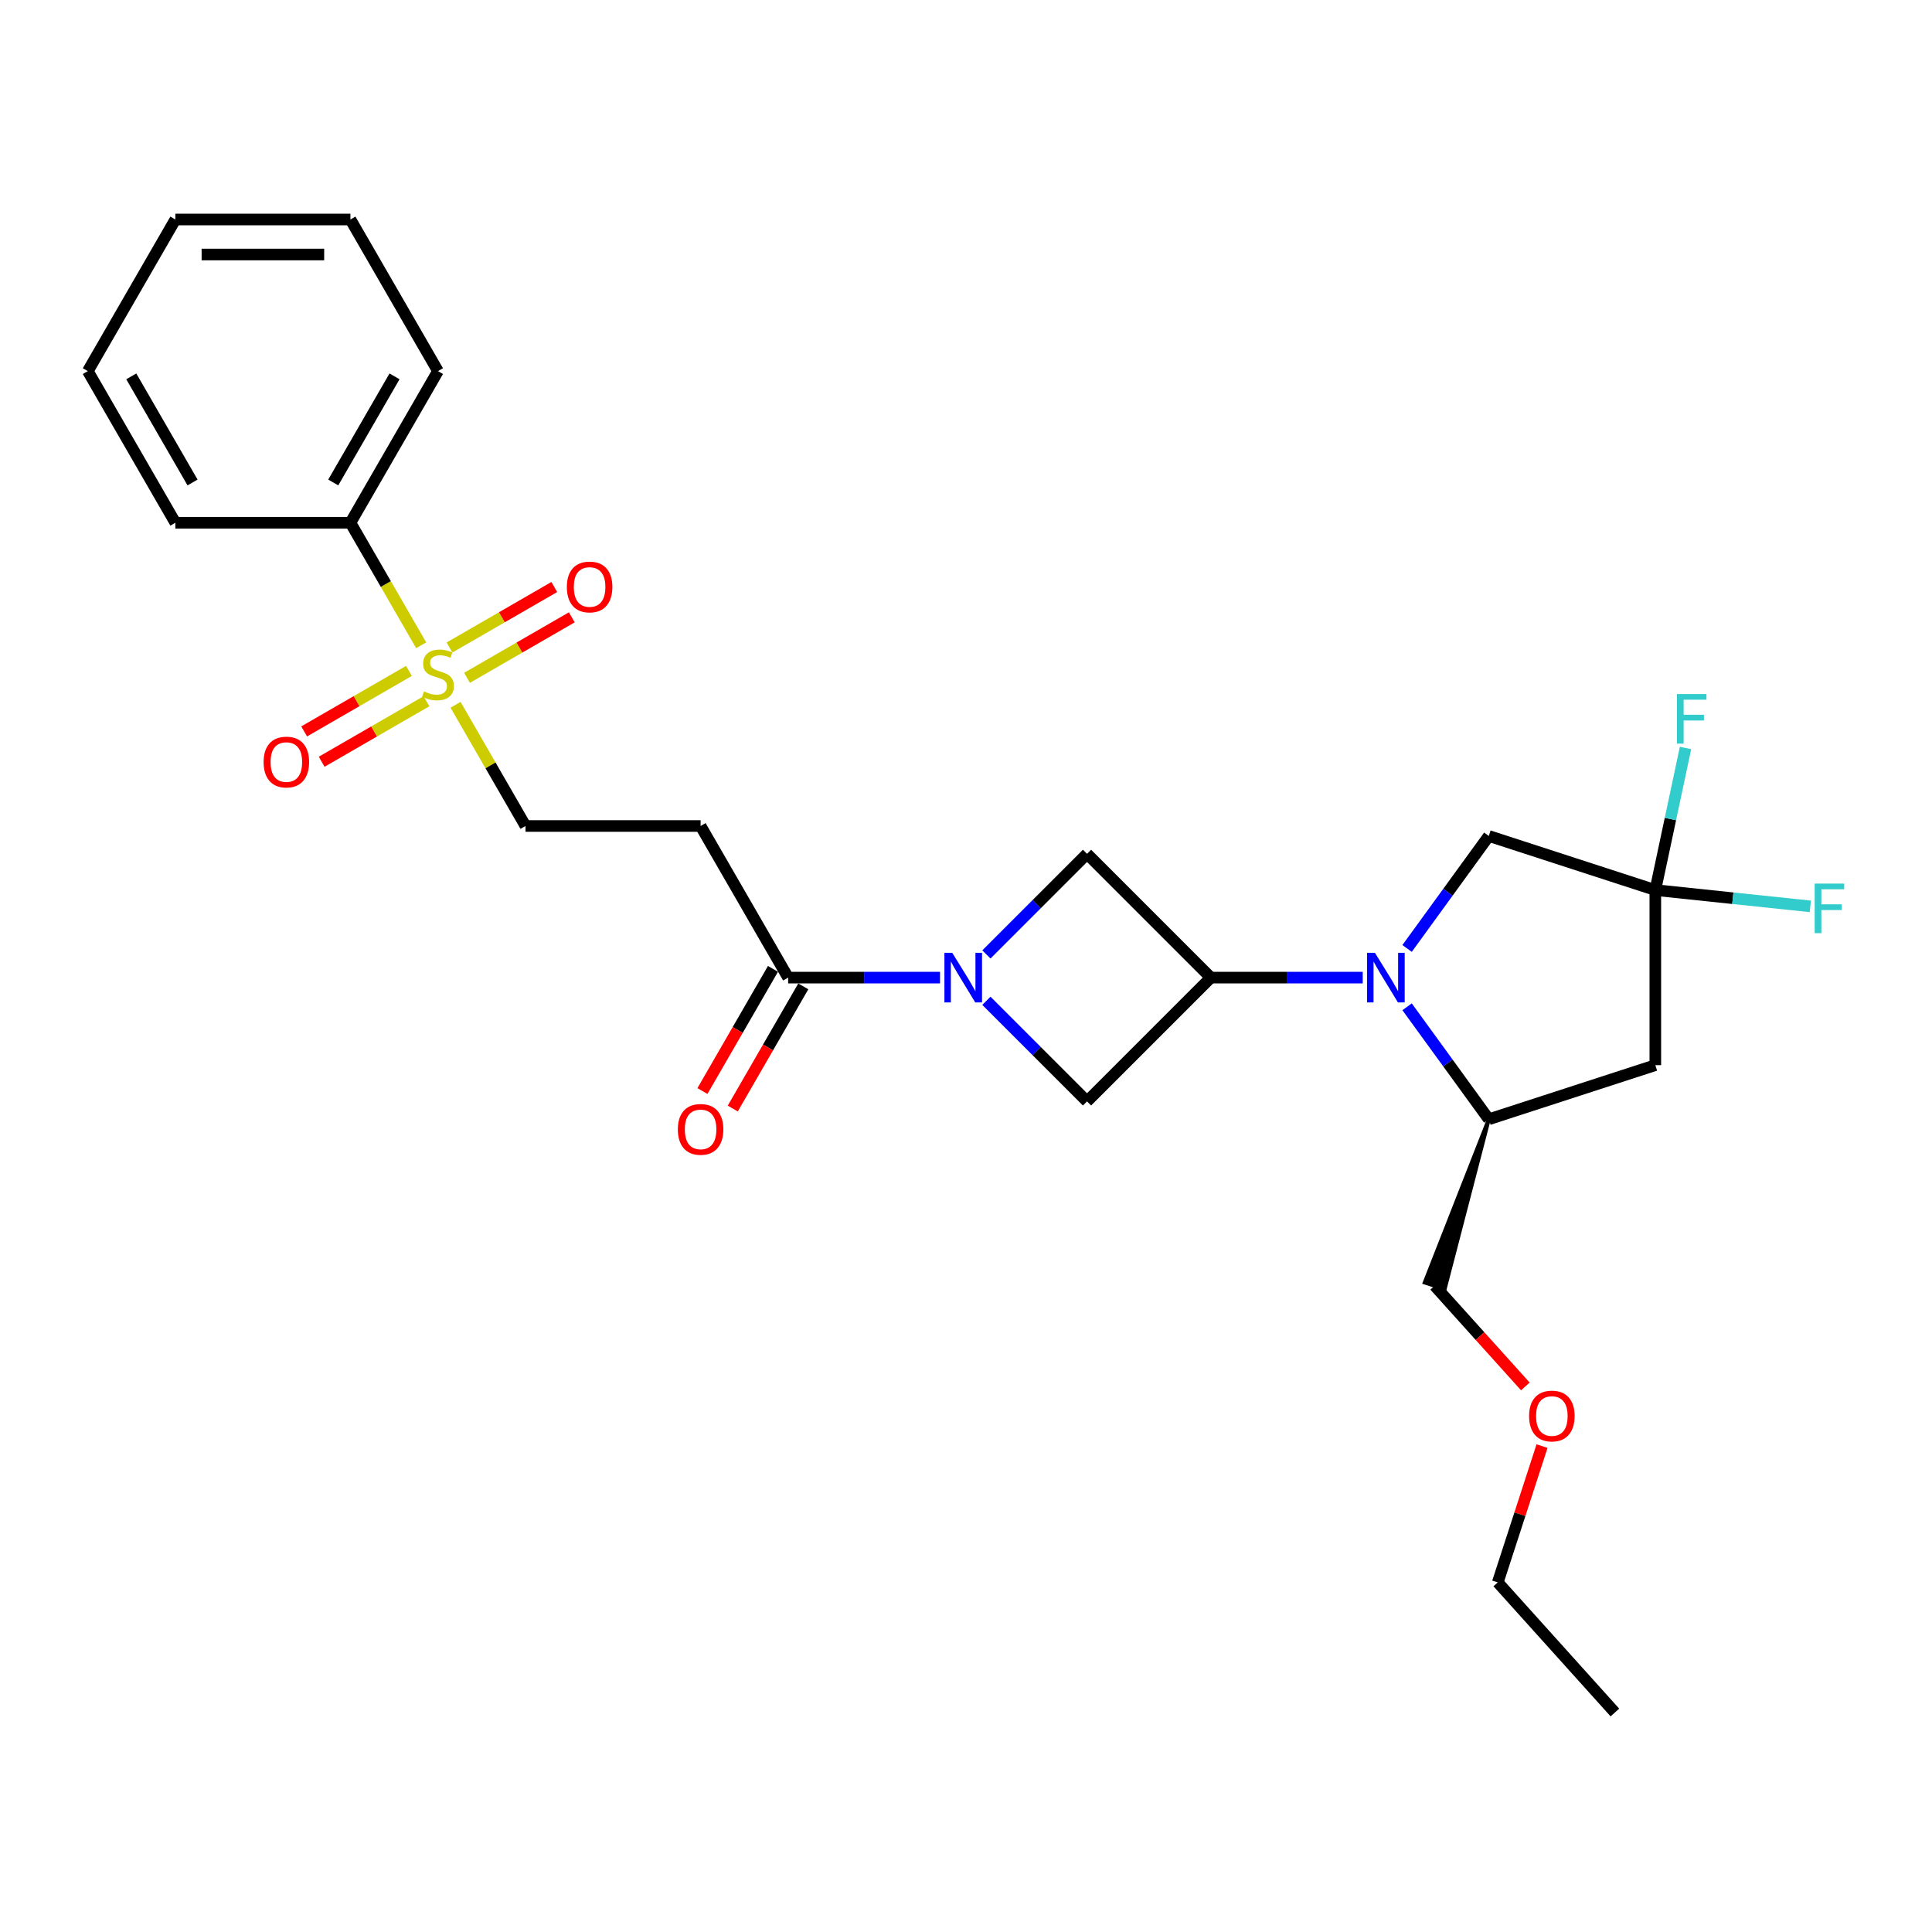 <?xml version='1.0' encoding='iso-8859-1'?>
<svg version='1.1' baseProfile='full'
              xmlns='http://www.w3.org/2000/svg'
                      xmlns:rdkit='http://www.rdkit.org/xml'
                      xmlns:xlink='http://www.w3.org/1999/xlink'
                  xml:space='preserve'
width='1000px' height='1000px' viewBox='0 0 1000 1000'>
<!-- END OF HEADER -->
<rect style='opacity:1.0;fill:#FFFFFF;stroke:none' width='1000' height='1000' x='0' y='0'> </rect>
<path class='bond-2' d='M 705.341,506.013 L 666.029,506.013' style='fill:none;fill-rule:evenodd;stroke:#0000FF;stroke-width:6px;stroke-linecap:butt;stroke-linejoin:miter;stroke-opacity:1' />
<path class='bond-2' d='M 666.029,506.013 L 626.718,506.013' style='fill:none;fill-rule:evenodd;stroke:#000000;stroke-width:6px;stroke-linecap:butt;stroke-linejoin:miter;stroke-opacity:1' />
<path class='bond-6' d='M 728.308,521.111 L 749.456,550.219' style='fill:none;fill-rule:evenodd;stroke:#0000FF;stroke-width:6px;stroke-linecap:butt;stroke-linejoin:miter;stroke-opacity:1' />
<path class='bond-6' d='M 749.456,550.219 L 770.605,579.327' style='fill:none;fill-rule:evenodd;stroke:#000000;stroke-width:6px;stroke-linecap:butt;stroke-linejoin:miter;stroke-opacity:1' />
<path class='bond-10' d='M 728.308,490.916 L 749.456,461.807' style='fill:none;fill-rule:evenodd;stroke:#0000FF;stroke-width:6px;stroke-linecap:butt;stroke-linejoin:miter;stroke-opacity:1' />
<path class='bond-10' d='M 749.456,461.807 L 770.605,432.699' style='fill:none;fill-rule:evenodd;stroke:#000000;stroke-width:6px;stroke-linecap:butt;stroke-linejoin:miter;stroke-opacity:1' />
<path class='bond-0' d='M 235.79,364.803 L 253.899,396.168' style='fill:none;fill-rule:evenodd;stroke:#CCCC00;stroke-width:6px;stroke-linecap:butt;stroke-linejoin:miter;stroke-opacity:1' />
<path class='bond-0' d='M 253.899,396.168 L 272.007,427.533' style='fill:none;fill-rule:evenodd;stroke:#000000;stroke-width:6px;stroke-linecap:butt;stroke-linejoin:miter;stroke-opacity:1' />
<path class='bond-12' d='M 241.722,350.842 L 268.843,335.183' style='fill:none;fill-rule:evenodd;stroke:#CCCC00;stroke-width:6px;stroke-linecap:butt;stroke-linejoin:miter;stroke-opacity:1' />
<path class='bond-12' d='M 268.843,335.183 L 295.965,319.525' style='fill:none;fill-rule:evenodd;stroke:#FF0000;stroke-width:6px;stroke-linecap:butt;stroke-linejoin:miter;stroke-opacity:1' />
<path class='bond-12' d='M 232.66,335.146 L 259.781,319.487' style='fill:none;fill-rule:evenodd;stroke:#CCCC00;stroke-width:6px;stroke-linecap:butt;stroke-linejoin:miter;stroke-opacity:1' />
<path class='bond-12' d='M 259.781,319.487 L 286.903,303.829' style='fill:none;fill-rule:evenodd;stroke:#FF0000;stroke-width:6px;stroke-linecap:butt;stroke-linejoin:miter;stroke-opacity:1' />
<path class='bond-13' d='M 211.672,347.263 L 184.55,362.922' style='fill:none;fill-rule:evenodd;stroke:#CCCC00;stroke-width:6px;stroke-linecap:butt;stroke-linejoin:miter;stroke-opacity:1' />
<path class='bond-13' d='M 184.55,362.922 L 157.429,378.58' style='fill:none;fill-rule:evenodd;stroke:#FF0000;stroke-width:6px;stroke-linecap:butt;stroke-linejoin:miter;stroke-opacity:1' />
<path class='bond-13' d='M 220.734,362.959 L 193.612,378.618' style='fill:none;fill-rule:evenodd;stroke:#CCCC00;stroke-width:6px;stroke-linecap:butt;stroke-linejoin:miter;stroke-opacity:1' />
<path class='bond-13' d='M 193.612,378.618 L 166.491,394.277' style='fill:none;fill-rule:evenodd;stroke:#FF0000;stroke-width:6px;stroke-linecap:butt;stroke-linejoin:miter;stroke-opacity:1' />
<path class='bond-14' d='M 218.001,333.991 L 199.694,302.282' style='fill:none;fill-rule:evenodd;stroke:#CCCC00;stroke-width:6px;stroke-linecap:butt;stroke-linejoin:miter;stroke-opacity:1' />
<path class='bond-14' d='M 199.694,302.282 L 181.386,270.572' style='fill:none;fill-rule:evenodd;stroke:#000000;stroke-width:6px;stroke-linecap:butt;stroke-linejoin:miter;stroke-opacity:1' />
<path class='bond-1' d='M 510.558,518.011 L 536.599,544.052' style='fill:none;fill-rule:evenodd;stroke:#0000FF;stroke-width:6px;stroke-linecap:butt;stroke-linejoin:miter;stroke-opacity:1' />
<path class='bond-1' d='M 536.599,544.052 L 562.639,570.092' style='fill:none;fill-rule:evenodd;stroke:#000000;stroke-width:6px;stroke-linecap:butt;stroke-linejoin:miter;stroke-opacity:1' />
<path class='bond-4' d='M 486.562,506.013 L 447.25,506.013' style='fill:none;fill-rule:evenodd;stroke:#0000FF;stroke-width:6px;stroke-linecap:butt;stroke-linejoin:miter;stroke-opacity:1' />
<path class='bond-4' d='M 447.25,506.013 L 407.939,506.013' style='fill:none;fill-rule:evenodd;stroke:#000000;stroke-width:6px;stroke-linecap:butt;stroke-linejoin:miter;stroke-opacity:1' />
<path class='bond-28' d='M 510.558,494.015 L 536.599,467.975' style='fill:none;fill-rule:evenodd;stroke:#0000FF;stroke-width:6px;stroke-linecap:butt;stroke-linejoin:miter;stroke-opacity:1' />
<path class='bond-28' d='M 536.599,467.975 L 562.639,441.934' style='fill:none;fill-rule:evenodd;stroke:#000000;stroke-width:6px;stroke-linecap:butt;stroke-linejoin:miter;stroke-opacity:1' />
<path class='bond-7' d='M 626.718,506.013 L 562.639,441.934' style='fill:none;fill-rule:evenodd;stroke:#000000;stroke-width:6px;stroke-linecap:butt;stroke-linejoin:miter;stroke-opacity:1' />
<path class='bond-8' d='M 626.718,506.013 L 562.639,570.092' style='fill:none;fill-rule:evenodd;stroke:#000000;stroke-width:6px;stroke-linecap:butt;stroke-linejoin:miter;stroke-opacity:1' />
<path class='bond-3' d='M 856.79,460.702 L 770.605,432.699' style='fill:none;fill-rule:evenodd;stroke:#000000;stroke-width:6px;stroke-linecap:butt;stroke-linejoin:miter;stroke-opacity:1' />
<path class='bond-16' d='M 856.79,460.702 L 864.607,423.931' style='fill:none;fill-rule:evenodd;stroke:#000000;stroke-width:6px;stroke-linecap:butt;stroke-linejoin:miter;stroke-opacity:1' />
<path class='bond-16' d='M 864.607,423.931 L 872.423,387.159' style='fill:none;fill-rule:evenodd;stroke:#33CCCC;stroke-width:6px;stroke-linecap:butt;stroke-linejoin:miter;stroke-opacity:1' />
<path class='bond-17' d='M 856.79,460.702 L 896.905,464.919' style='fill:none;fill-rule:evenodd;stroke:#000000;stroke-width:6px;stroke-linecap:butt;stroke-linejoin:miter;stroke-opacity:1' />
<path class='bond-17' d='M 896.905,464.919 L 937.019,469.135' style='fill:none;fill-rule:evenodd;stroke:#33CCCC;stroke-width:6px;stroke-linecap:butt;stroke-linejoin:miter;stroke-opacity:1' />
<path class='bond-27' d='M 856.79,460.702 L 856.79,551.324' style='fill:none;fill-rule:evenodd;stroke:#000000;stroke-width:6px;stroke-linecap:butt;stroke-linejoin:miter;stroke-opacity:1' />
<path class='bond-9' d='M 407.939,506.013 L 362.628,427.533' style='fill:none;fill-rule:evenodd;stroke:#000000;stroke-width:6px;stroke-linecap:butt;stroke-linejoin:miter;stroke-opacity:1' />
<path class='bond-15' d='M 400.091,501.482 L 381.836,533.101' style='fill:none;fill-rule:evenodd;stroke:#000000;stroke-width:6px;stroke-linecap:butt;stroke-linejoin:miter;stroke-opacity:1' />
<path class='bond-15' d='M 381.836,533.101 L 363.581,564.72' style='fill:none;fill-rule:evenodd;stroke:#FF0000;stroke-width:6px;stroke-linecap:butt;stroke-linejoin:miter;stroke-opacity:1' />
<path class='bond-15' d='M 415.787,510.544 L 397.532,542.163' style='fill:none;fill-rule:evenodd;stroke:#000000;stroke-width:6px;stroke-linecap:butt;stroke-linejoin:miter;stroke-opacity:1' />
<path class='bond-15' d='M 397.532,542.163 L 379.277,573.782' style='fill:none;fill-rule:evenodd;stroke:#FF0000;stroke-width:6px;stroke-linecap:butt;stroke-linejoin:miter;stroke-opacity:1' />
<path class='bond-5' d='M 856.79,551.324 L 770.605,579.327' style='fill:none;fill-rule:evenodd;stroke:#000000;stroke-width:6px;stroke-linecap:butt;stroke-linejoin:miter;stroke-opacity:1' />
<path class='bond-18' d='M 770.605,579.327 L 737.43,663.833 L 747.772,667.193 Z' style='fill:#000000;fill-rule:evenodd;fill-opacity:1;stroke:#000000;stroke-width:2px;stroke-linecap:butt;stroke-linejoin:miter;stroke-opacity:1;' />
<path class='bond-11' d='M 362.628,427.533 L 272.007,427.533' style='fill:none;fill-rule:evenodd;stroke:#000000;stroke-width:6px;stroke-linecap:butt;stroke-linejoin:miter;stroke-opacity:1' />
<path class='bond-20' d='M 181.386,270.572 L 226.697,192.092' style='fill:none;fill-rule:evenodd;stroke:#000000;stroke-width:6px;stroke-linecap:butt;stroke-linejoin:miter;stroke-opacity:1' />
<path class='bond-20' d='M 172.487,249.738 L 204.204,194.802' style='fill:none;fill-rule:evenodd;stroke:#000000;stroke-width:6px;stroke-linecap:butt;stroke-linejoin:miter;stroke-opacity:1' />
<path class='bond-21' d='M 181.386,270.572 L 90.765,270.572' style='fill:none;fill-rule:evenodd;stroke:#000000;stroke-width:6px;stroke-linecap:butt;stroke-linejoin:miter;stroke-opacity:1' />
<path class='bond-19' d='M 742.601,665.513 L 766.058,691.564' style='fill:none;fill-rule:evenodd;stroke:#000000;stroke-width:6px;stroke-linecap:butt;stroke-linejoin:miter;stroke-opacity:1' />
<path class='bond-19' d='M 766.058,691.564 L 789.514,717.615' style='fill:none;fill-rule:evenodd;stroke:#FF0000;stroke-width:6px;stroke-linecap:butt;stroke-linejoin:miter;stroke-opacity:1' />
<path class='bond-22' d='M 798.156,748.499 L 786.696,783.771' style='fill:none;fill-rule:evenodd;stroke:#FF0000;stroke-width:6px;stroke-linecap:butt;stroke-linejoin:miter;stroke-opacity:1' />
<path class='bond-22' d='M 786.696,783.771 L 775.235,819.043' style='fill:none;fill-rule:evenodd;stroke:#000000;stroke-width:6px;stroke-linecap:butt;stroke-linejoin:miter;stroke-opacity:1' />
<path class='bond-25' d='M 226.697,192.092 L 181.386,113.612' style='fill:none;fill-rule:evenodd;stroke:#000000;stroke-width:6px;stroke-linecap:butt;stroke-linejoin:miter;stroke-opacity:1' />
<path class='bond-24' d='M 90.765,270.572 L 45.455,192.092' style='fill:none;fill-rule:evenodd;stroke:#000000;stroke-width:6px;stroke-linecap:butt;stroke-linejoin:miter;stroke-opacity:1' />
<path class='bond-24' d='M 99.665,249.738 L 67.947,194.802' style='fill:none;fill-rule:evenodd;stroke:#000000;stroke-width:6px;stroke-linecap:butt;stroke-linejoin:miter;stroke-opacity:1' />
<path class='bond-23' d='M 775.235,819.043 L 835.872,886.388' style='fill:none;fill-rule:evenodd;stroke:#000000;stroke-width:6px;stroke-linecap:butt;stroke-linejoin:miter;stroke-opacity:1' />
<path class='bond-26' d='M 45.455,192.092 L 90.765,113.612' style='fill:none;fill-rule:evenodd;stroke:#000000;stroke-width:6px;stroke-linecap:butt;stroke-linejoin:miter;stroke-opacity:1' />
<path class='bond-29' d='M 181.386,113.612 L 90.765,113.612' style='fill:none;fill-rule:evenodd;stroke:#000000;stroke-width:6px;stroke-linecap:butt;stroke-linejoin:miter;stroke-opacity:1' />
<path class='bond-29' d='M 167.793,131.736 L 104.358,131.736' style='fill:none;fill-rule:evenodd;stroke:#000000;stroke-width:6px;stroke-linecap:butt;stroke-linejoin:miter;stroke-opacity:1' />
<path  class='atom-0' d='M 711.666 493.181
L 720.076 506.774
Q 720.909 508.115, 722.251 510.544
Q 723.592 512.973, 723.664 513.118
L 723.664 493.181
L 727.072 493.181
L 727.072 518.845
L 723.556 518.845
L 714.53 503.983
Q 713.478 502.243, 712.355 500.25
Q 711.267 498.256, 710.941 497.64
L 710.941 518.845
L 707.606 518.845
L 707.606 493.181
L 711.666 493.181
' fill='#0000FF'/>
<path  class='atom-1' d='M 219.447 357.861
Q 219.737 357.97, 220.933 358.477
Q 222.129 358.985, 223.434 359.311
Q 224.776 359.601, 226.081 359.601
Q 228.509 359.601, 229.923 358.441
Q 231.337 357.245, 231.337 355.179
Q 231.337 353.765, 230.612 352.895
Q 229.923 352.025, 228.835 351.554
Q 227.748 351.083, 225.936 350.539
Q 223.652 349.85, 222.274 349.198
Q 220.933 348.545, 219.955 347.168
Q 219.012 345.79, 219.012 343.47
Q 219.012 340.244, 221.187 338.251
Q 223.398 336.257, 227.748 336.257
Q 230.72 336.257, 234.091 337.671
L 233.258 340.462
Q 230.177 339.193, 227.857 339.193
Q 225.356 339.193, 223.978 340.244
Q 222.601 341.259, 222.637 343.035
Q 222.637 344.413, 223.326 345.247
Q 224.051 346.08, 225.066 346.552
Q 226.117 347.023, 227.857 347.566
Q 230.177 348.291, 231.554 349.016
Q 232.932 349.741, 233.91 351.228
Q 234.925 352.678, 234.925 355.179
Q 234.925 358.731, 232.533 360.652
Q 230.177 362.537, 226.226 362.537
Q 223.942 362.537, 222.202 362.03
Q 220.498 361.558, 218.468 360.725
L 219.447 357.861
' fill='#CCCC00'/>
<path  class='atom-2' d='M 492.887 493.181
L 501.297 506.774
Q 502.131 508.115, 503.472 510.544
Q 504.813 512.973, 504.886 513.118
L 504.886 493.181
L 508.293 493.181
L 508.293 518.845
L 504.777 518.845
L 495.751 503.983
Q 494.7 502.243, 493.576 500.25
Q 492.489 498.256, 492.162 497.64
L 492.162 518.845
L 488.827 518.845
L 488.827 493.181
L 492.887 493.181
' fill='#0000FF'/>
<path  class='atom-13' d='M 293.396 303.815
Q 293.396 297.652, 296.441 294.209
Q 299.486 290.765, 305.177 290.765
Q 310.868 290.765, 313.913 294.209
Q 316.958 297.652, 316.958 303.815
Q 316.958 310.049, 313.877 313.602
Q 310.795 317.118, 305.177 317.118
Q 299.522 317.118, 296.441 313.602
Q 293.396 310.086, 293.396 303.815
M 305.177 314.218
Q 309.092 314.218, 311.194 311.608
Q 313.333 308.962, 313.333 303.815
Q 313.333 298.776, 311.194 296.239
Q 309.092 293.665, 305.177 293.665
Q 301.262 293.665, 299.123 296.202
Q 297.021 298.74, 297.021 303.815
Q 297.021 308.998, 299.123 311.608
Q 301.262 314.218, 305.177 314.218
' fill='#FF0000'/>
<path  class='atom-14' d='M 136.436 394.436
Q 136.436 388.273, 139.481 384.83
Q 142.526 381.386, 148.217 381.386
Q 153.908 381.386, 156.952 384.83
Q 159.997 388.273, 159.997 394.436
Q 159.997 400.67, 156.916 404.223
Q 153.835 407.739, 148.217 407.739
Q 142.562 407.739, 139.481 404.223
Q 136.436 400.707, 136.436 394.436
M 148.217 404.839
Q 152.131 404.839, 154.234 402.229
Q 156.372 399.583, 156.372 394.436
Q 156.372 389.397, 154.234 386.86
Q 152.131 384.286, 148.217 384.286
Q 144.302 384.286, 142.163 386.824
Q 140.061 389.361, 140.061 394.436
Q 140.061 399.619, 142.163 402.229
Q 144.302 404.839, 148.217 404.839
' fill='#FF0000'/>
<path  class='atom-16' d='M 350.848 584.566
Q 350.848 578.403, 353.893 574.96
Q 356.937 571.516, 362.628 571.516
Q 368.319 571.516, 371.364 574.96
Q 374.409 578.403, 374.409 584.566
Q 374.409 590.8, 371.328 594.353
Q 368.247 597.869, 362.628 597.869
Q 356.974 597.869, 353.893 594.353
Q 350.848 590.837, 350.848 584.566
M 362.628 594.969
Q 366.543 594.969, 368.646 592.359
Q 370.784 589.713, 370.784 584.566
Q 370.784 579.527, 368.646 576.99
Q 366.543 574.416, 362.628 574.416
Q 358.714 574.416, 356.575 576.954
Q 354.473 579.491, 354.473 584.566
Q 354.473 589.749, 356.575 592.359
Q 358.714 594.969, 362.628 594.969
' fill='#FF0000'/>
<path  class='atom-17' d='M 868.001 359.23
L 883.262 359.23
L 883.262 362.166
L 871.445 362.166
L 871.445 369.959
L 881.957 369.959
L 881.957 372.932
L 871.445 372.932
L 871.445 384.894
L 868.001 384.894
L 868.001 359.23
' fill='#33CCCC'/>
<path  class='atom-18' d='M 939.285 457.343
L 954.545 457.343
L 954.545 460.279
L 942.728 460.279
L 942.728 468.073
L 953.241 468.073
L 953.241 471.045
L 942.728 471.045
L 942.728 483.007
L 939.285 483.007
L 939.285 457.343
' fill='#33CCCC'/>
<path  class='atom-20' d='M 791.458 732.93
Q 791.458 726.768, 794.503 723.324
Q 797.548 719.881, 803.239 719.881
Q 808.93 719.881, 811.974 723.324
Q 815.019 726.768, 815.019 732.93
Q 815.019 739.165, 811.938 742.717
Q 808.857 746.233, 803.239 746.233
Q 797.584 746.233, 794.503 742.717
Q 791.458 739.201, 791.458 732.93
M 803.239 743.333
Q 807.153 743.333, 809.256 740.723
Q 811.394 738.077, 811.394 732.93
Q 811.394 727.891, 809.256 725.354
Q 807.153 722.78, 803.239 722.78
Q 799.324 722.78, 797.185 725.318
Q 795.083 727.855, 795.083 732.93
Q 795.083 738.114, 797.185 740.723
Q 799.324 743.333, 803.239 743.333
' fill='#FF0000'/>
</svg>
